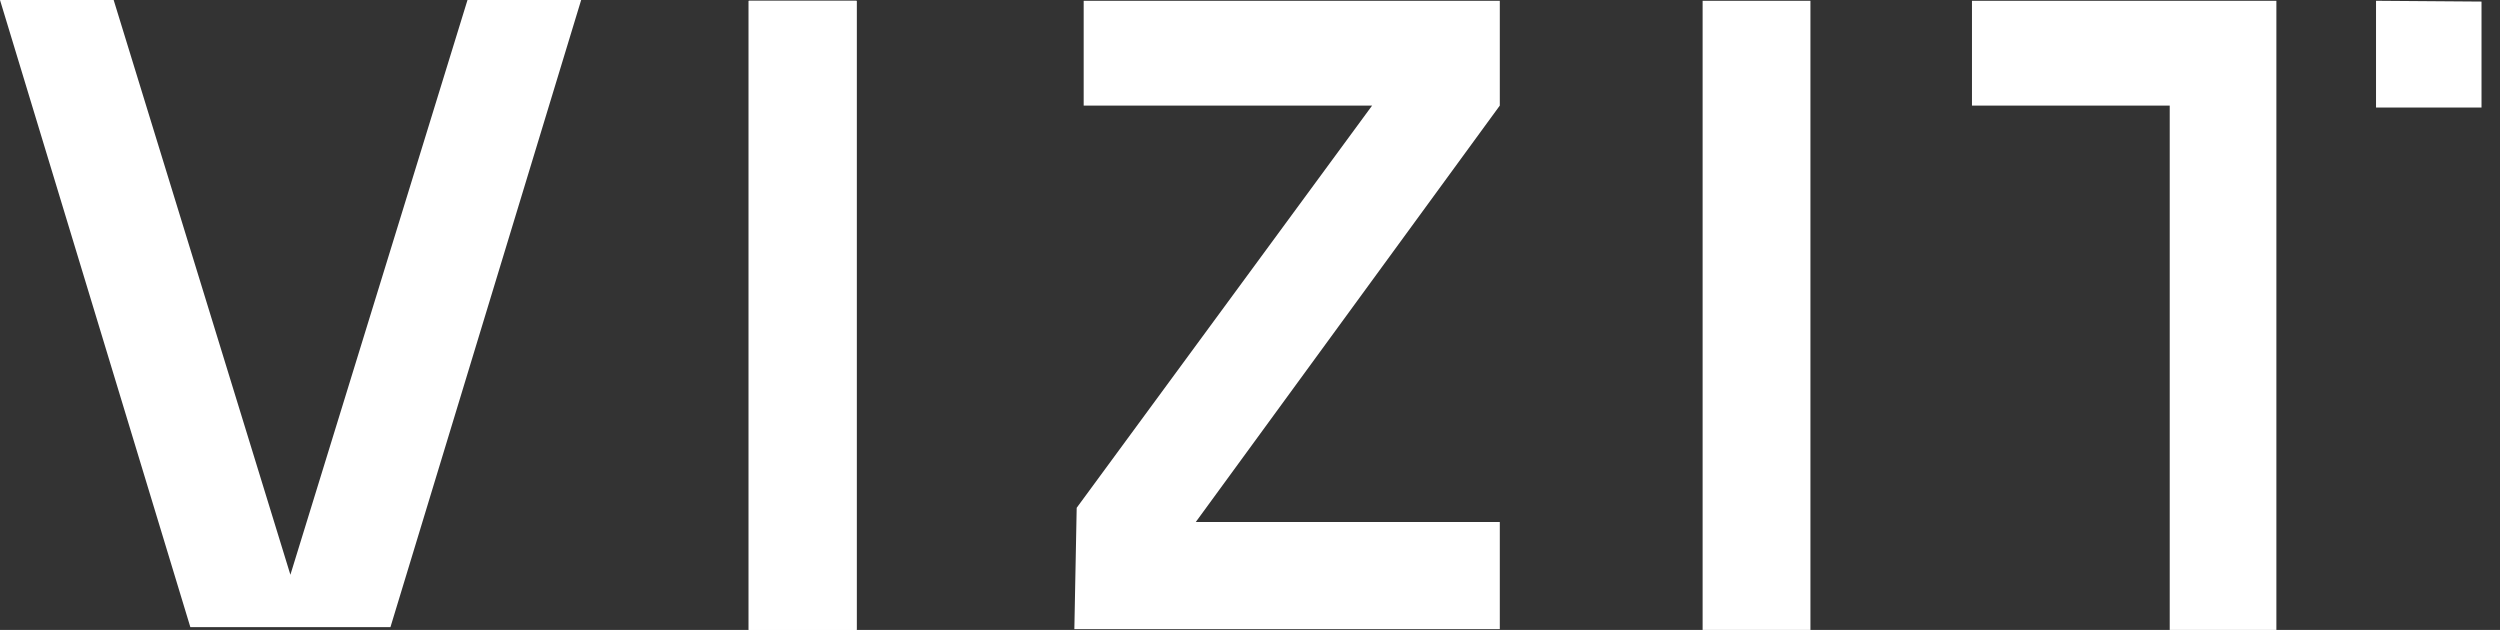 <svg width="127" height="32" viewBox="0 0 127 32" fill="none" xmlns="http://www.w3.org/2000/svg">
<rect x="0" y="0" width="127" height="32" fill="#333333" stroke="none"/>
<path d="M43.523 0.04H38.046V32H43.523V0.04Z" fill="white"/>
<path d="M43.503 0.04H38.026V32H43.503V0.04Z" fill="white"/>
<path d="M55.051 0.04V5.363H69.704L54.696 25.796L54.577 31.96H76.19V26.517H60.746L76.19 5.363V0.04H55.051Z" fill="white"/>
<path d="M100.176 0.04V5.363H110.222V32H115.64V0.04H100.176Z" fill="white"/>
<path d="M120.702 0.04V5.463H126.061V0.08L120.702 0.04Z" fill="white"/>
<path d="M91.97 0.04H86.493V32H91.97V0.04Z" fill="white"/>
<path d="M23.749 0L14.752 29.198L5.774 0H0L9.67 31.86H19.834L29.523 0H23.749Z" fill="white"/>
</svg>
